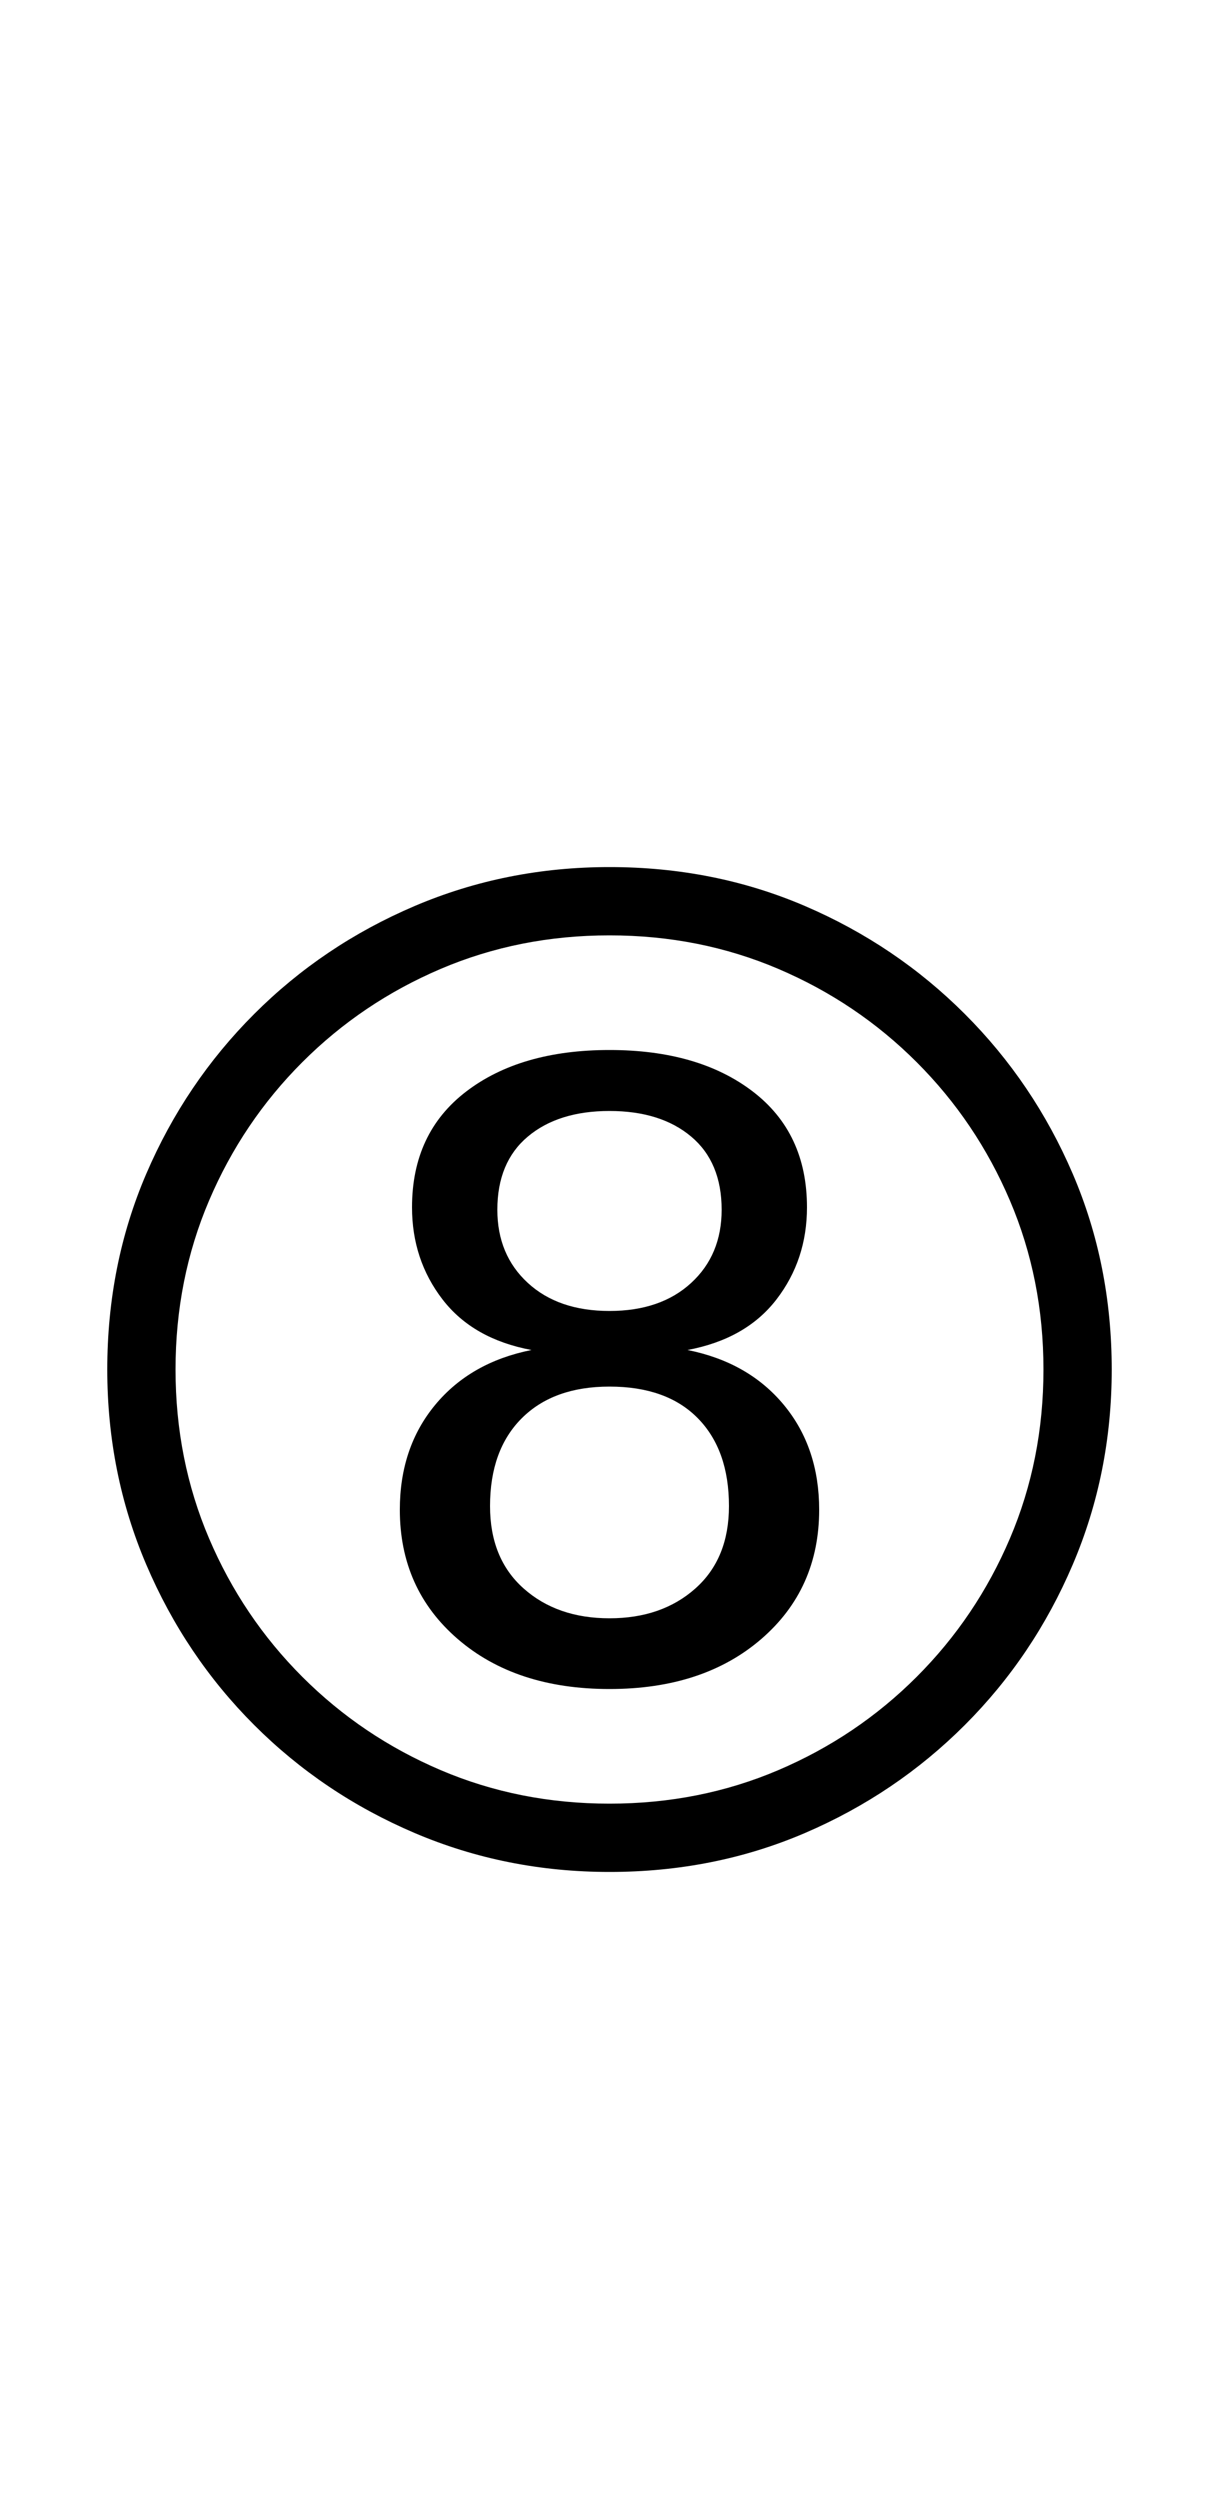 <?xml version="1.0" encoding="UTF-8" standalone="no"?>
<!DOCTYPE svg PUBLIC "-//W3C//DTD SVG 1.1//EN" "http://www.w3.org/Graphics/SVG/1.1/DTD/svg11.dtd">
 <svg xmlns="http://www.w3.org/2000/svg" xmlns:xlink="http://www.w3.org/1999/xlink" width="200" height="410"><path fill="black" d="M100 277L100 277Q84.60 277 75.10 268.80Q65.60 260.60 65.60 247.60L65.60 247.60Q65.60 237.40 71.40 230.40Q77.20 223.40 87.20 221.40L87.20 221.40Q77.60 219.60 72.60 213.10Q67.60 206.60 67.60 198L67.60 198Q67.60 185.80 76.50 179Q85.40 172.20 100 172.20L100 172.20Q114.60 172.20 123.50 179Q132.40 185.80 132.40 198L132.40 198Q132.40 206.60 127.40 213.10Q122.40 219.60 112.80 221.40L112.80 221.40Q122.80 223.40 128.60 230.40Q134.40 237.40 134.40 247.60L134.40 247.60Q134.40 260.60 124.90 268.80Q115.40 277 100 277ZM100 265.40L100 265.40Q108.60 265.40 114.10 260.50Q119.60 255.60 119.60 247L119.60 247Q119.60 237.80 114.50 232.60Q109.40 227.40 100 227.40L100 227.40Q90.80 227.40 85.60 232.60Q80.40 237.80 80.40 247L80.40 247Q80.40 255.60 85.90 260.50Q91.40 265.40 100 265.40ZM100 215L100 215Q108.40 215 113.40 210.40Q118.40 205.80 118.40 198.40L118.40 198.40Q118.40 190.60 113.40 186.40Q108.40 182.20 100 182.20L100 182.20Q91.60 182.20 86.60 186.40Q81.60 190.60 81.60 198.40L81.60 198.40Q81.60 205.80 86.60 210.40Q91.60 215 100 215ZM100 307L100 307Q83 307 68 300.60Q53 294.20 41.70 282.90Q30.40 271.60 24 256.60Q17.60 241.60 17.60 224.60L17.60 224.60Q17.60 207.40 24 192.50Q30.40 177.60 41.70 166.30Q53 155 68 148.60Q83 142.20 100 142.20L100 142.20Q117.20 142.20 132.10 148.60Q147 155 158.30 166.30Q169.60 177.60 176 192.50Q182.40 207.40 182.40 224.60L182.40 224.60Q182.40 241.60 176 256.60Q169.60 271.60 158.30 282.90Q147 294.20 132.10 300.60Q117.20 307 100 307ZM100 295.80L100 295.80Q114.80 295.80 127.70 290.30Q140.60 284.80 150.40 275Q160.20 265.20 165.70 252.30Q171.20 239.40 171.20 224.60L171.20 224.60Q171.20 209.80 165.70 196.90Q160.20 184 150.40 174.20Q140.60 164.40 127.70 158.90Q114.80 153.40 100 153.40L100 153.40Q85.20 153.40 72.30 158.90Q59.40 164.40 49.60 174.20Q39.80 184 34.30 196.90Q28.80 209.80 28.80 224.60L28.80 224.60Q28.80 239.40 34.30 252.30Q39.80 265.20 49.60 275Q59.40 284.80 72.30 290.30Q85.20 295.80 100 295.80Z"/></svg>